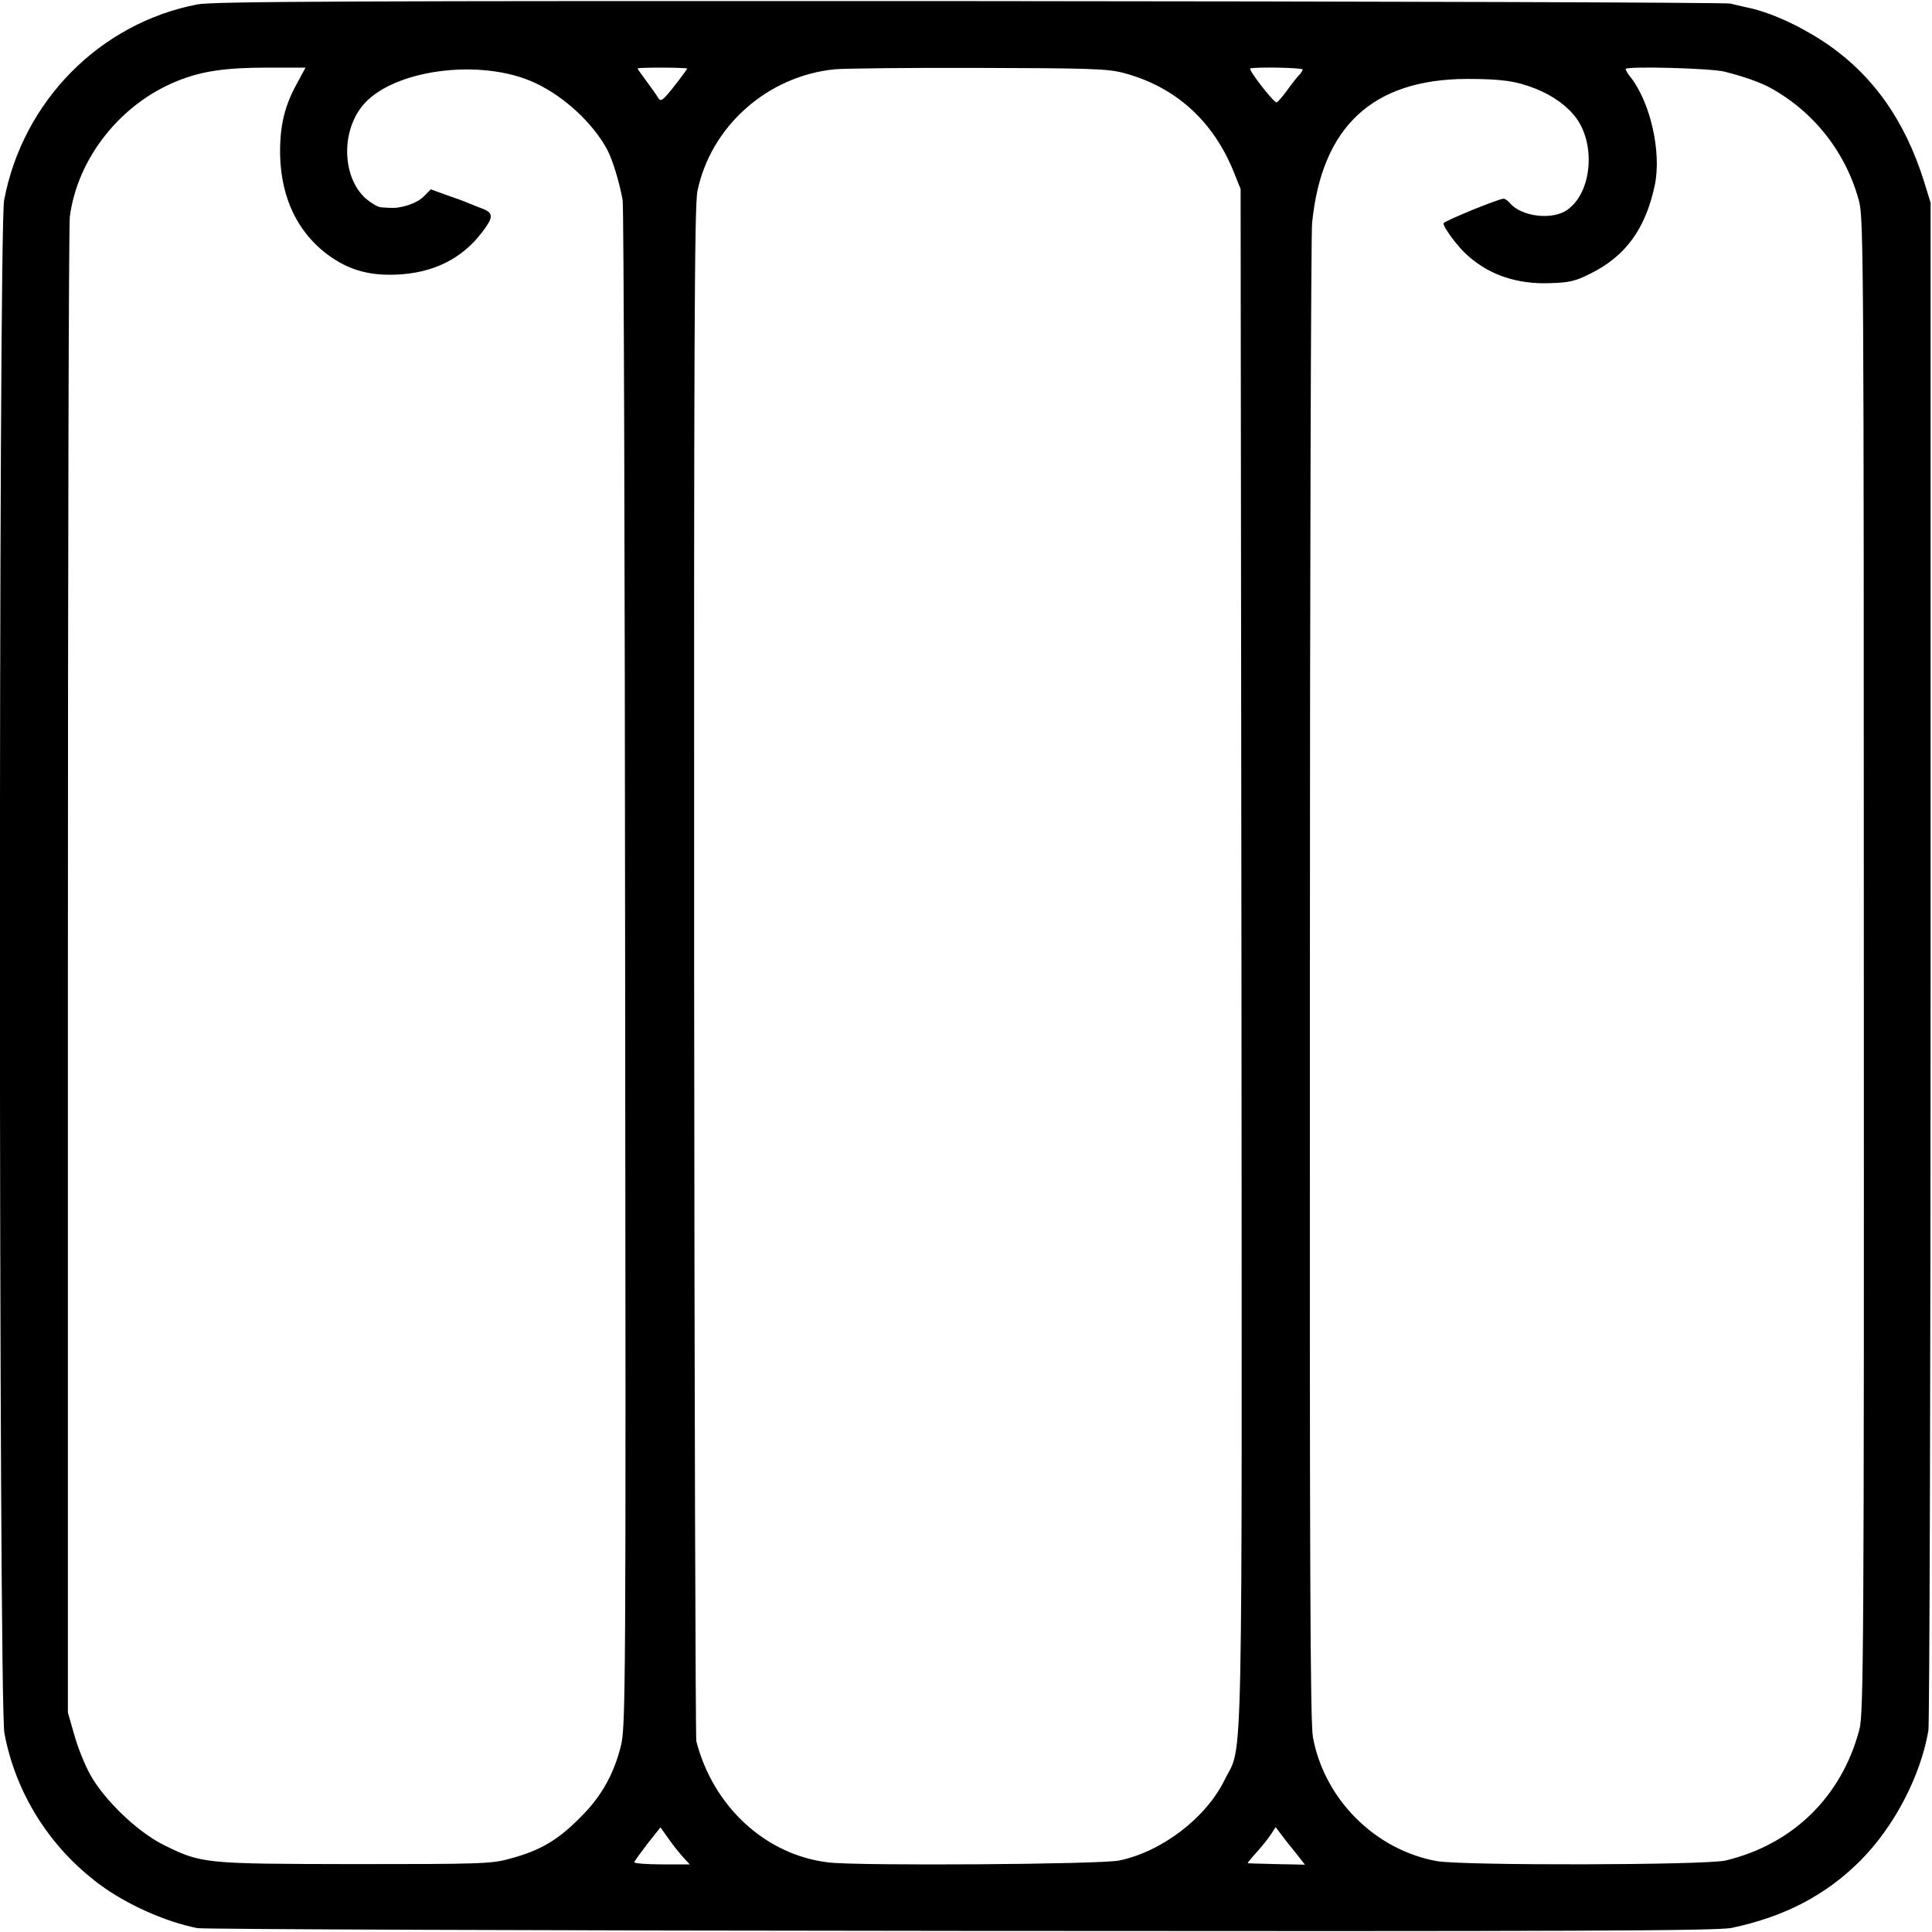 <?xml version="1.0" standalone="no"?>
<!DOCTYPE svg PUBLIC "-//W3C//DTD SVG 20010904//EN"
 "http://www.w3.org/TR/2001/REC-SVG-20010904/DTD/svg10.dtd">
<svg version="1.0" xmlns="http://www.w3.org/2000/svg"
 width="700pt" height="700pt" viewBox="0 0 700 700"
 preserveAspectRatio="xMidYMid meet">
<g transform="translate(0,700) scale(0.1,-0.1)"
fill="#000000" stroke="none">
<path d="M715 6984 c-353 -68 -632 -350 -700 -709 -21 -107 -20 -5448 1 -5555
41 -218 164 -413 344 -547 98 -73 239 -136 355 -159 22 -4 1268 -9 2770 -10
2204 -2 2742 0 2790 11 193 41 341 119 466 244 122 123 217 304 246 471 4 25
8 1280 8 2790 l0 2745 -23 75 c-71 227 -189 392 -363 508 -96 63 -201 110
-284 126 -16 4 -41 9 -55 13 -14 4 -1253 8 -2755 9 -2254 1 -2742 -1 -2800
-12z m365 -279 c-44 -78 -62 -143 -65 -232 -5 -170 54 -306 170 -394 75 -56
149 -78 250 -74 133 5 239 57 312 154 40 52 41 68 6 83 -16 6 -41 16 -58 23
-16 7 -53 20 -82 30 l-52 19 -27 -27 c-24 -24 -81 -43 -121 -40 -7 0 -22 1
-33 2 -10 0 -35 15 -54 31 -84 74 -92 236 -15 334 105 134 432 178 629 85 106
-50 208 -145 260 -241 20 -38 44 -118 56 -183 4 -22 8 -1275 9 -2785 3 -2652
2 -2747 -16 -2818 -24 -96 -67 -174 -132 -242 -91 -95 -155 -134 -272 -165
-64 -18 -110 -19 -560 -19 -548 1 -554 1 -695 71 -94 48 -211 160 -263 253
-20 36 -46 101 -58 145 l-23 80 0 2685 c0 1477 3 2708 7 2735 28 212 183 408
388 491 88 36 175 49 326 49 l140 0 -27 -50z m1410 47 c0 -2 -21 -31 -47 -64
-41 -52 -49 -58 -58 -43 -5 9 -25 37 -42 60 -18 24 -33 45 -33 47 0 2 40 3 90
3 49 0 90 -2 90 -3z m1580 -16 c189 -50 326 -174 401 -361 l24 -60 3 -2783 c2
-3072 7 -2842 -61 -2981 -67 -137 -227 -260 -382 -292 -67 -14 -943 -20 -1052
-7 -228 26 -419 202 -480 439 -3 13 -7 1268 -8 2789 -1 2259 1 2776 12 2828
49 235 254 417 498 441 33 3 267 6 520 5 401 -1 468 -3 525 -18z m650 12 c0
-3 -6 -13 -13 -20 -7 -7 -27 -32 -44 -56 -18 -24 -34 -43 -38 -43 -12 1 -104
120 -95 123 20 6 190 3 190 -4z m1530 -8 c71 -18 126 -38 162 -57 160 -87 277
-236 324 -413 16 -61 17 -243 17 -2770 1 -2458 -1 -2711 -16 -2766 -64 -244
-242 -417 -485 -475 -71 -17 -956 -19 -1047 -2 -224 41 -407 225 -448 449 -10
54 -12 645 -11 2744 0 1471 4 2705 8 2742 35 350 220 521 561 522 125 0 176
-7 248 -35 65 -26 117 -64 149 -108 71 -99 54 -270 -33 -331 -54 -39 -167 -25
-208 24 -8 9 -18 16 -23 16 -19 0 -218 -82 -218 -89 0 -16 53 -87 89 -118 79
-70 178 -103 296 -99 69 2 93 7 146 34 129 63 202 164 235 323 24 119 -16 296
-87 388 -11 13 -19 27 -19 31 0 11 313 3 360 -10z m-3774 -6470 l23 -25 -102
0 c-56 0 -101 4 -99 8 1 4 23 34 48 67 l47 59 30 -42 c16 -23 40 -53 53 -67z
m2220 15 l32 -41 -102 2 c-55 1 -103 3 -105 3 -2 1 13 19 32 40 20 22 43 51
52 65 l17 26 21 -28 c11 -15 35 -45 53 -67z"/>
</g>
</svg>
